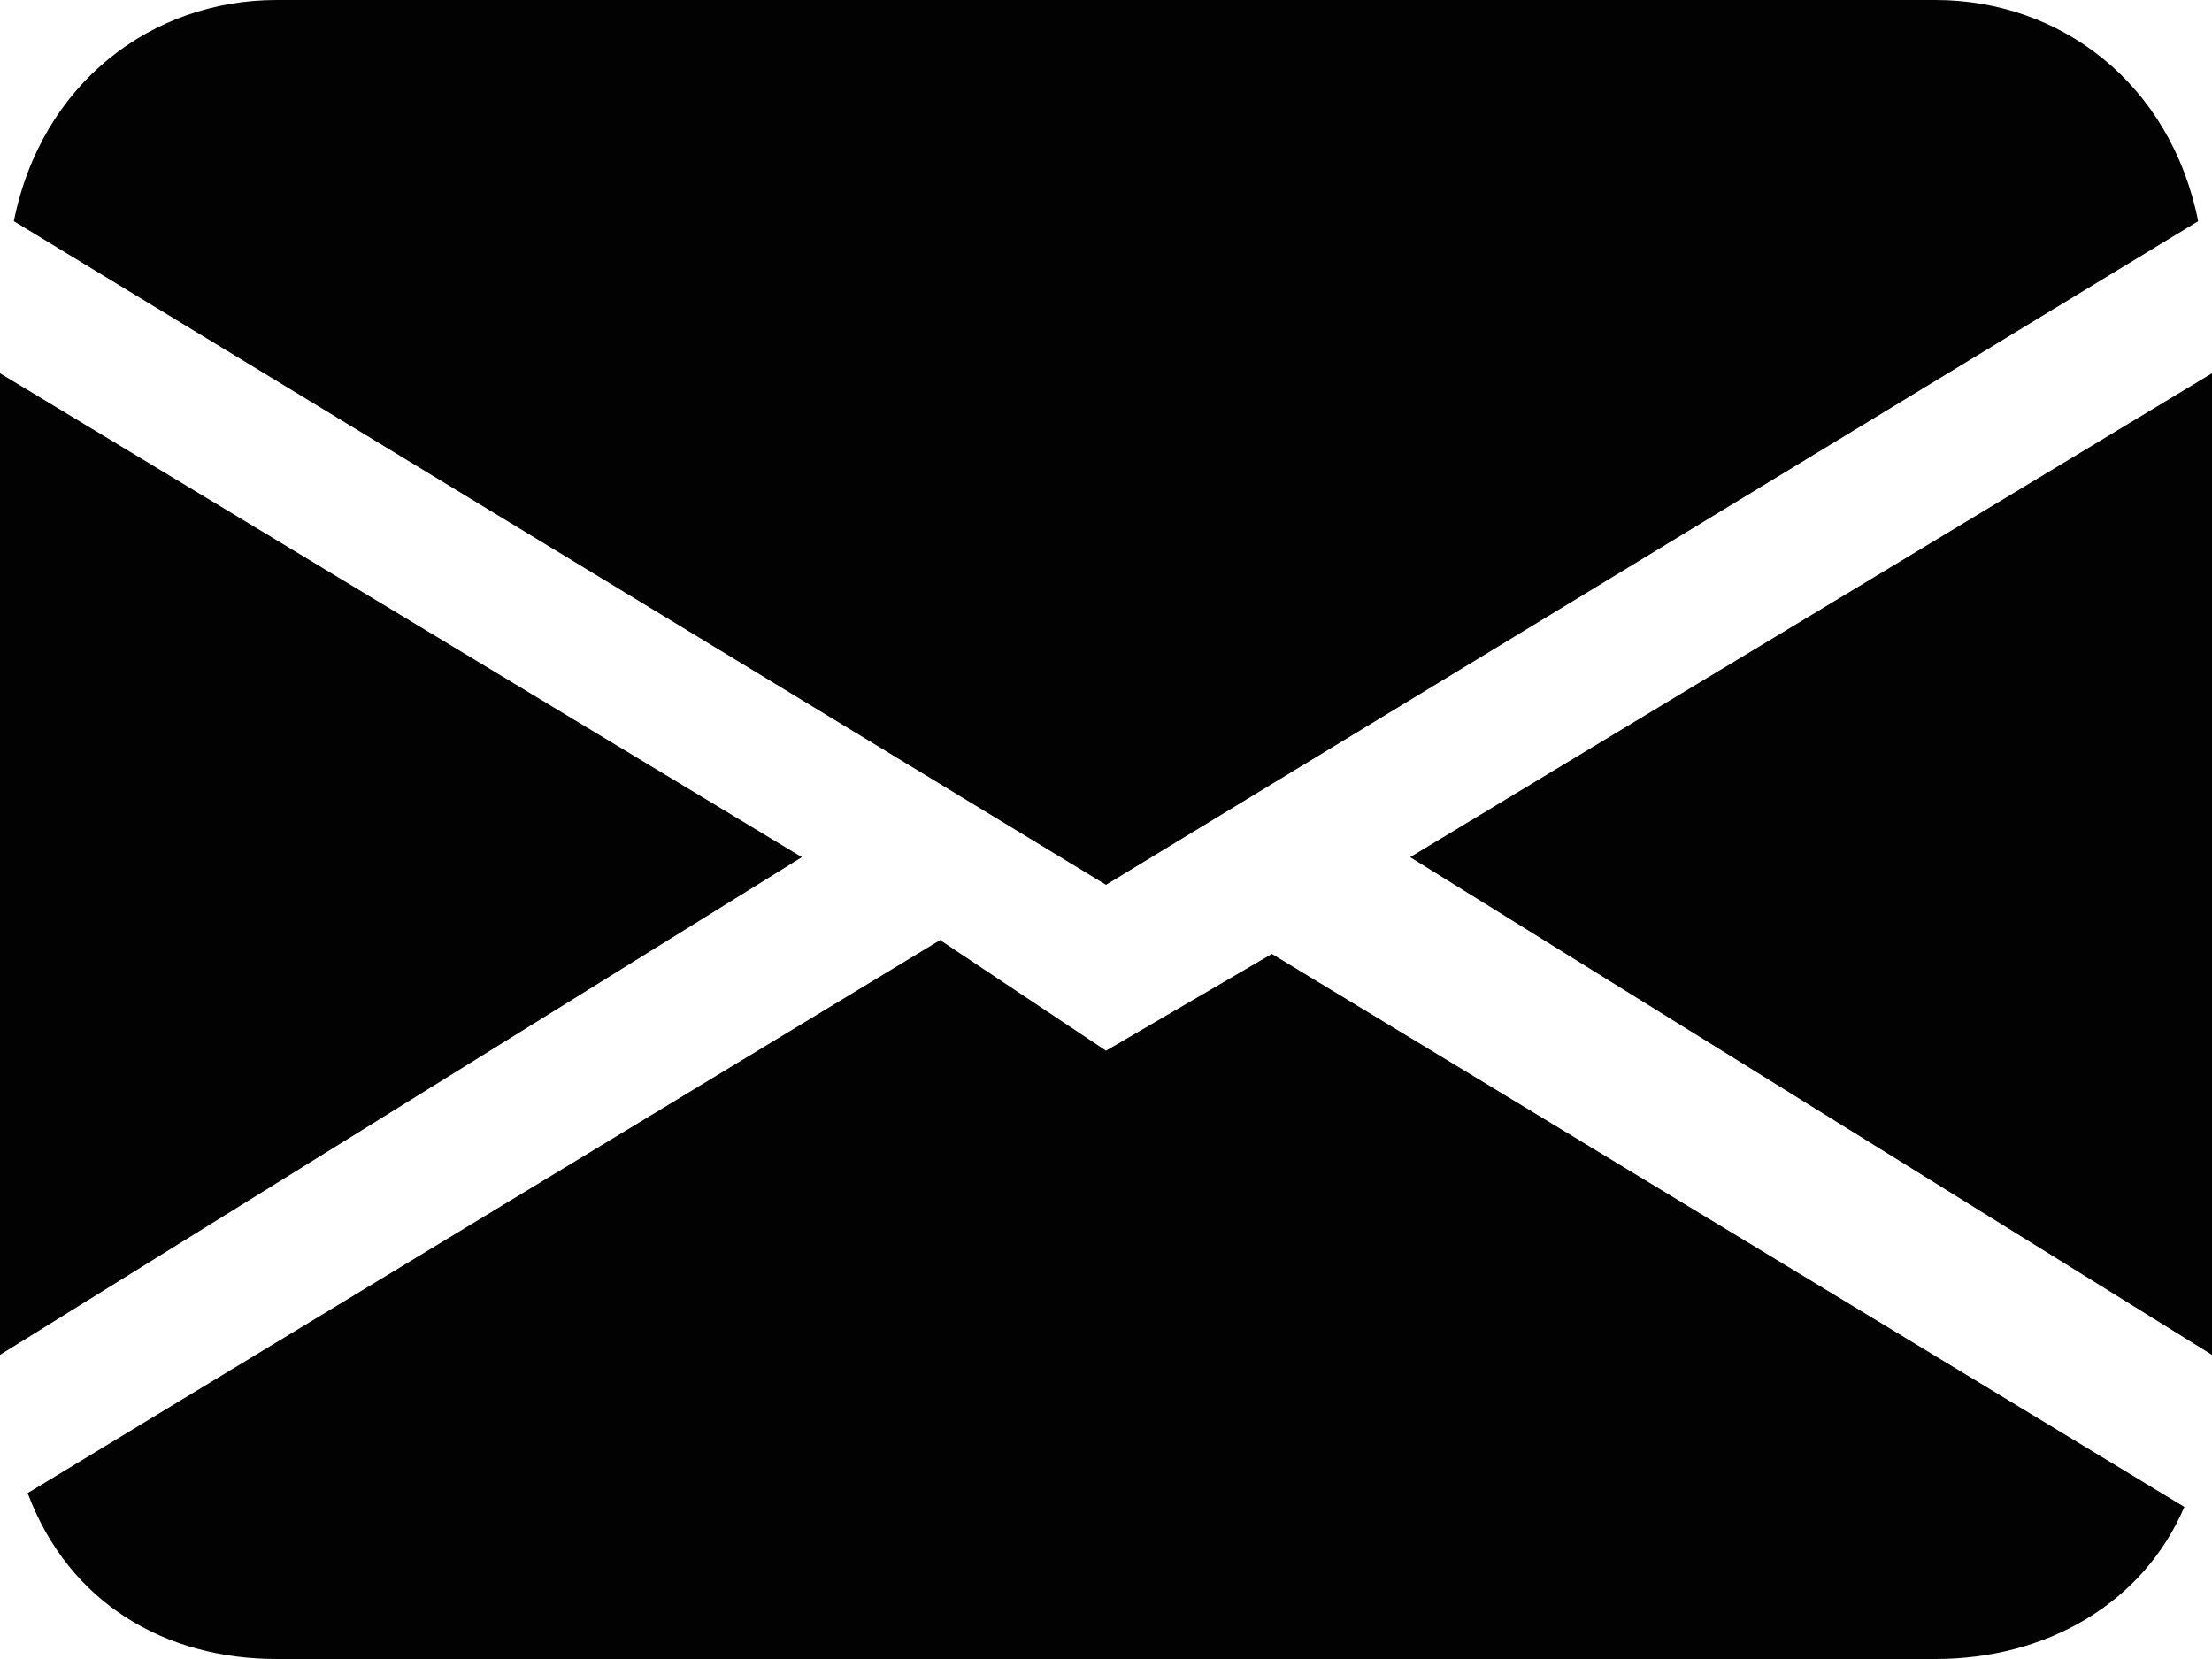 <?xml version="1.0" encoding="utf-8"?>
<!-- Generator: Adobe Illustrator 28.1.0, SVG Export Plug-In . SVG Version: 6.00 Build 0)  -->
<svg version="1.1" id="Calque_1" xmlns="http://www.w3.org/2000/svg" xmlns:xlink="http://www.w3.org/1999/xlink" x="0px" y="0px"
	 viewBox="0 0 16 12" style="enable-background:new 0 0 16 12;" xml:space="preserve">
<style type="text/css">
	.st0{fill:#020203;}
</style>
<path class="st0" d="M0.1,1.6C0.3,0.6,1.1,0,2,0h12c0.9,0,1.7,0.6,1.9,1.6L8,6.4L0.1,1.6z M0,2.7v7.1l5.8-3.6L0,2.7z M6.8,6.8
	l-6.6,4C0.5,11.6,1.2,12,2,12h12c0.8,0,1.5-0.4,1.8-1.1l-6.6-4L8,7.6L6.8,6.8L6.8,6.8z M10.2,6.2L16,9.8V2.7L10.2,6.2L10.2,6.2z"/>
</svg>
